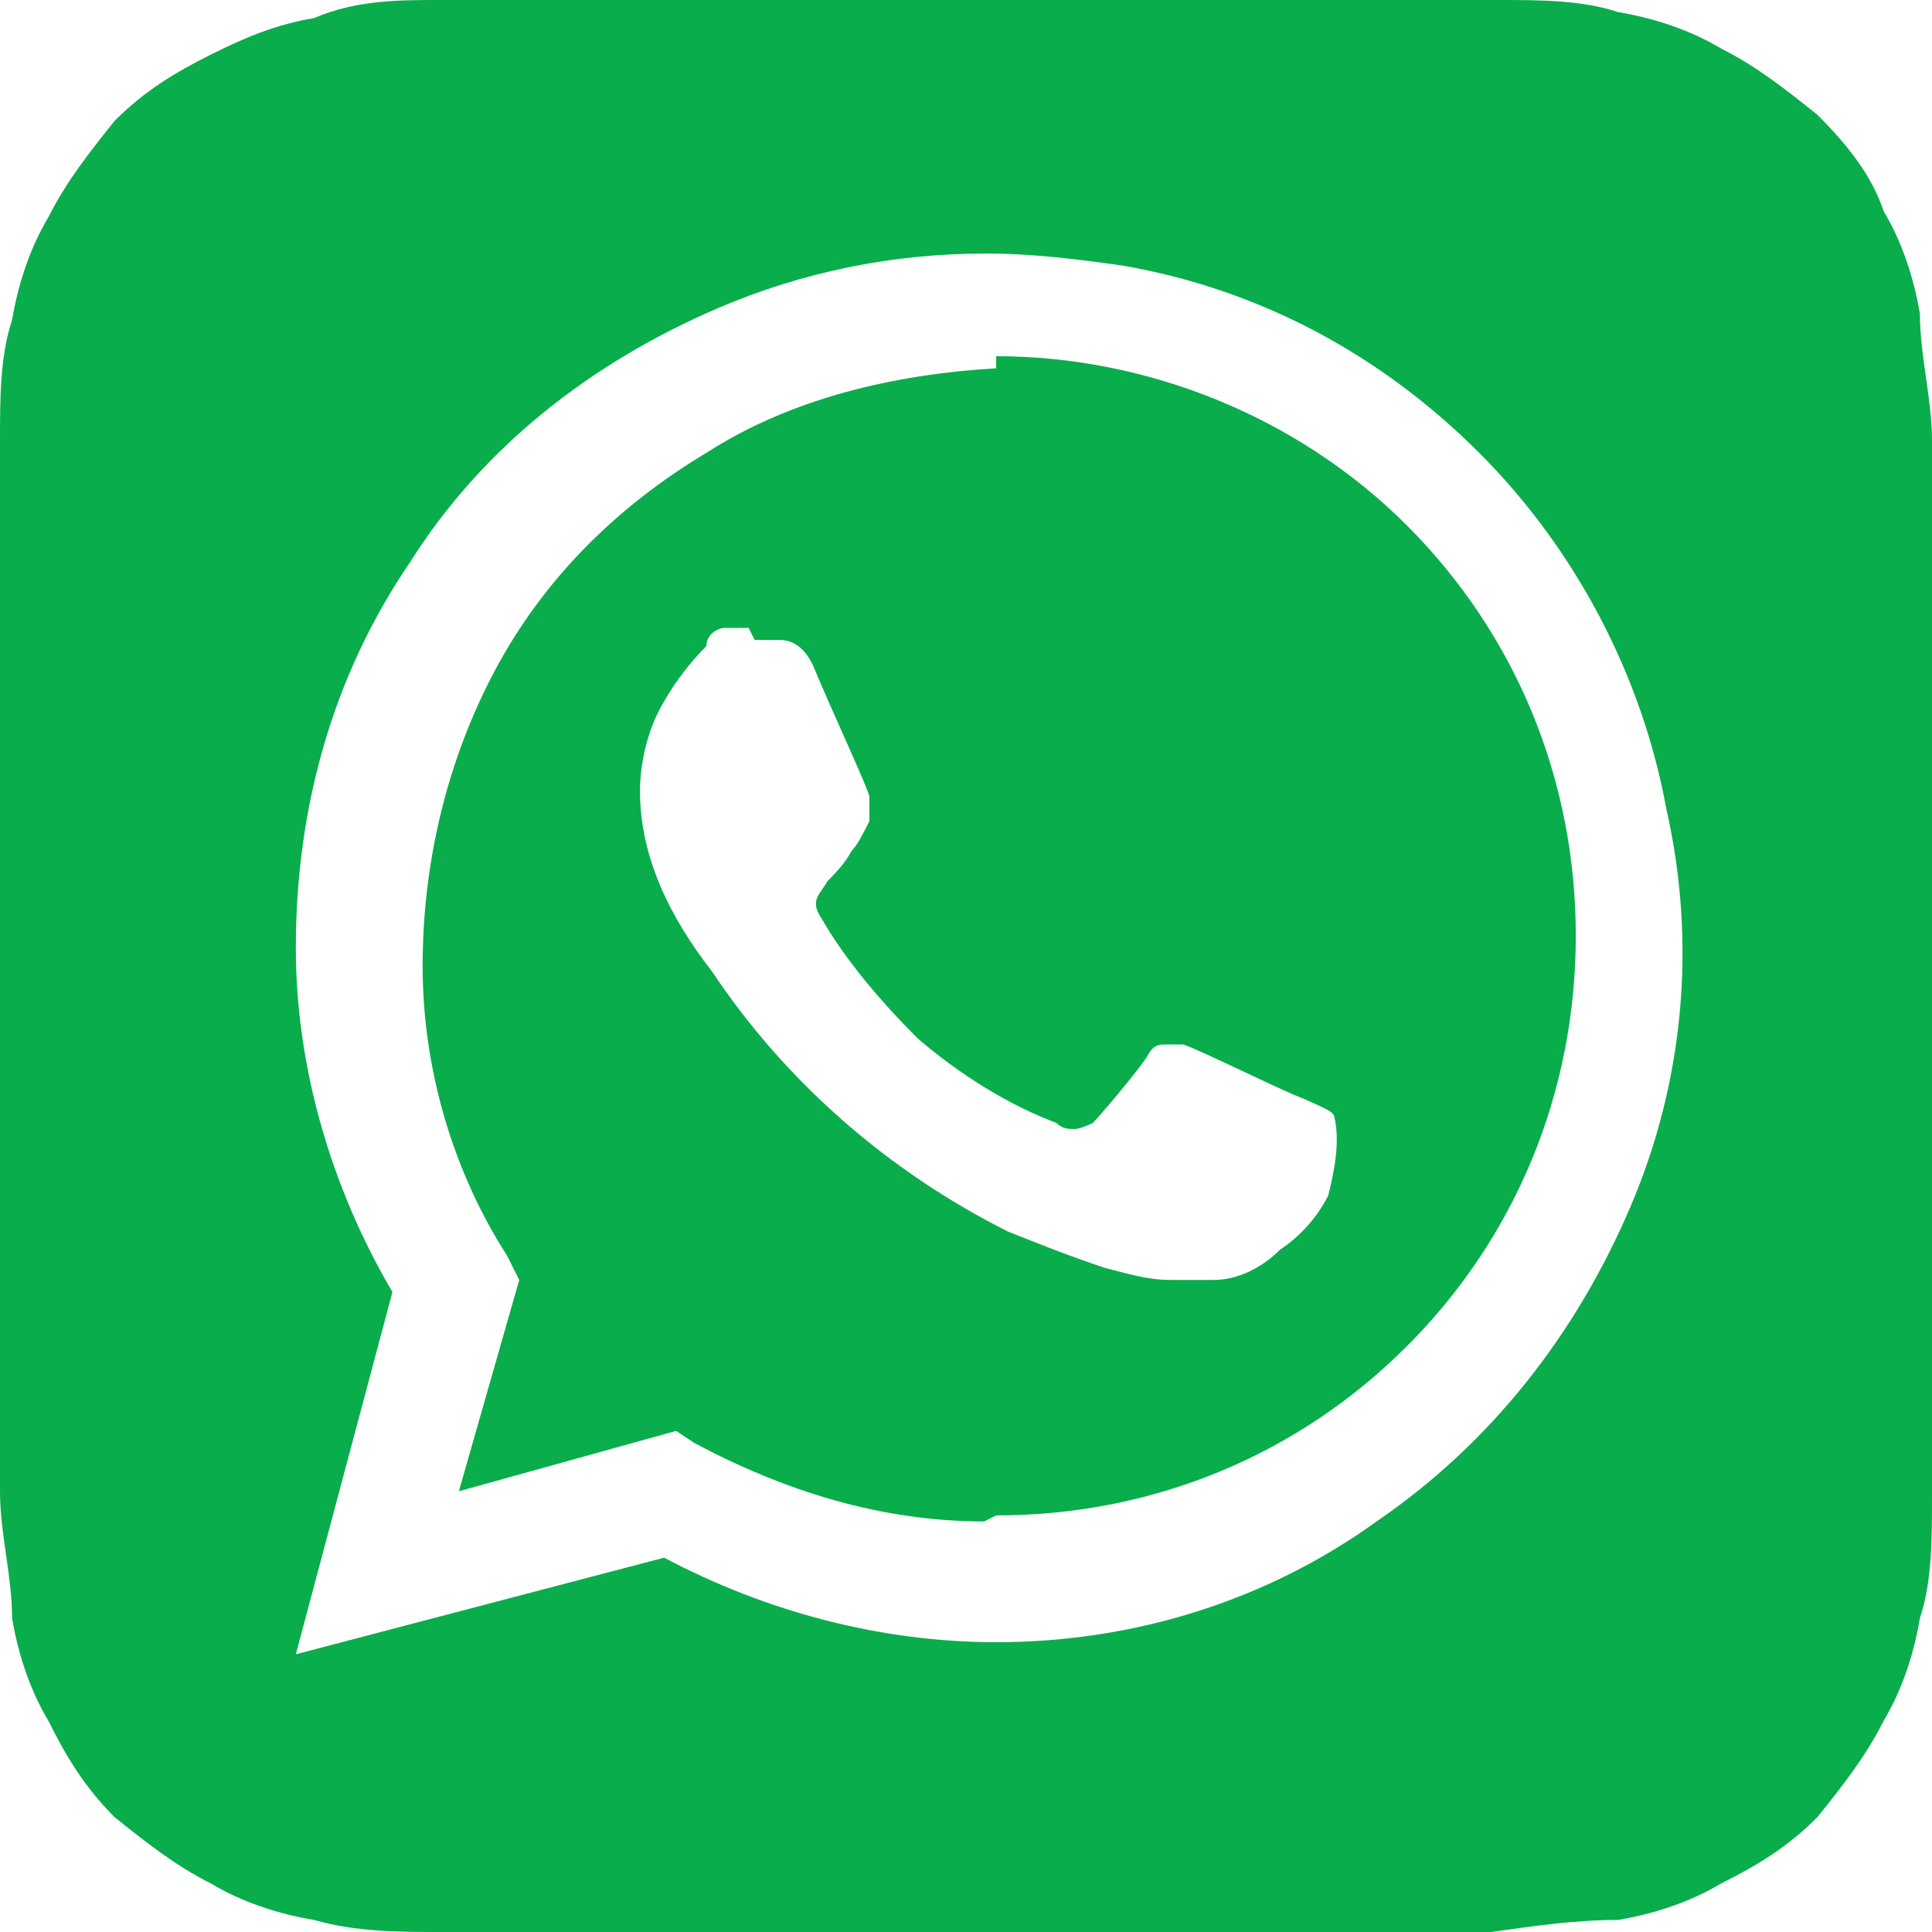<?xml version="1.0" encoding="UTF-8"?> <svg xmlns="http://www.w3.org/2000/svg" id="Layer_1" data-name="Layer 1" version="1.1" viewBox="0 0 32 32"><defs><style> .cls-1 { fill: #0aad4b; stroke-width: 0px; } </style></defs><path class="cls-1" d="M24.7,32H7.3c-.7,0-1.4,0-2.1-.2-.6-.1-1.2-.3-1.7-.6-.6-.3-1.1-.7-1.6-1.1-.5-.5-.8-1-1.1-1.6-.3-.5-.5-1.1-.6-1.7,0-.7-.2-1.4-.2-2.1V7.3c0-.7,0-1.4.2-2,.1-.6.3-1.2.6-1.7.3-.6.7-1.1,1.1-1.6.5-.5,1-.8,1.6-1.1.6-.3,1.1-.5,1.7-.6C5.9,0,6.6,0,7.3,0h17.5c.7,0,1.4,0,2,.2.6.1,1.2.3,1.7.6.6.3,1.1.7,1.6,1.1.5.5.9,1,1.1,1.6.3.5.5,1.1.6,1.7,0,.7.2,1.4.2,2.1v17.5c0,.7,0,1.4-.2,2-.1.6-.3,1.2-.6,1.7-.3.6-.7,1.1-1.1,1.6-.5.5-1,.8-1.6,1.1-.5.3-1.1.5-1.7.6-.7,0-1.4.1-2.1.2M16.3,4.2c-1.5,0-3,.3-4.4.9-2.1.9-3.9,2.3-5.1,4.2-1.3,1.9-1.9,4.1-1.9,6.4,0,2,.6,4,1.6,5.7l-1.6,6,6.1-1.6c1.7.9,3.6,1.4,5.5,1.4,2.3,0,4.5-.7,6.3-2,1.9-1.3,3.3-3.1,4.2-5.2.9-2.1,1.1-4.4.6-6.6-.4-2.2-1.5-4.3-3.1-5.9-1.6-1.6-3.6-2.7-5.9-3.1-.7-.1-1.5-.2-2.2-.2M16.3,25.2c-1.7,0-3.3-.5-4.8-1.3l-.3-.2-3.6,1,1-3.5-.2-.4c-.9-1.4-1.4-3.1-1.4-4.8,0-1.7.4-3.4,1.2-4.9.8-1.5,2-2.7,3.5-3.6,1.4-.9,3.1-1.3,4.8-1.4v-.2c2.5,0,5,1,6.8,2.8,1.8,1.8,2.8,4.2,2.8,6.8s-1,5-2.8,6.8c-1.8,1.8-4.2,2.8-6.8,2.8M12.4,10.4c-.1,0-.3,0-.4,0-.1,0-.3.1-.3.3-.3.3-.6.7-.8,1.1-.2.4-.3.9-.3,1.3,0,1.1.5,2.1,1.2,3,1.2,1.8,2.9,3.3,4.9,4.3.5.2,1,.4,1.6.6.4.1.7.2,1.1.2s.4,0,.7,0c.4,0,.8-.2,1.1-.5.3-.2.6-.5.8-.9h0c.1-.4.2-.9.1-1.3,0-.1-.3-.2-.5-.3-.3-.1-1.7-.8-2-.9-.1,0-.2,0-.3,0s-.2,0-.3.2c-.2.3-.8,1-.9,1.1,0,0-.2.1-.3.1s-.2,0-.3-.1c-.8-.3-1.6-.8-2.3-1.4-.6-.6-1.2-1.3-1.6-2-.2-.3,0-.4.1-.6.1-.1.3-.3.4-.5.1-.1.2-.3.3-.5v-.2c0,0,0-.2,0-.2,0-.1-.7-1.6-.9-2.1-.2-.5-.5-.5-.6-.5h-.4"></path></svg> 